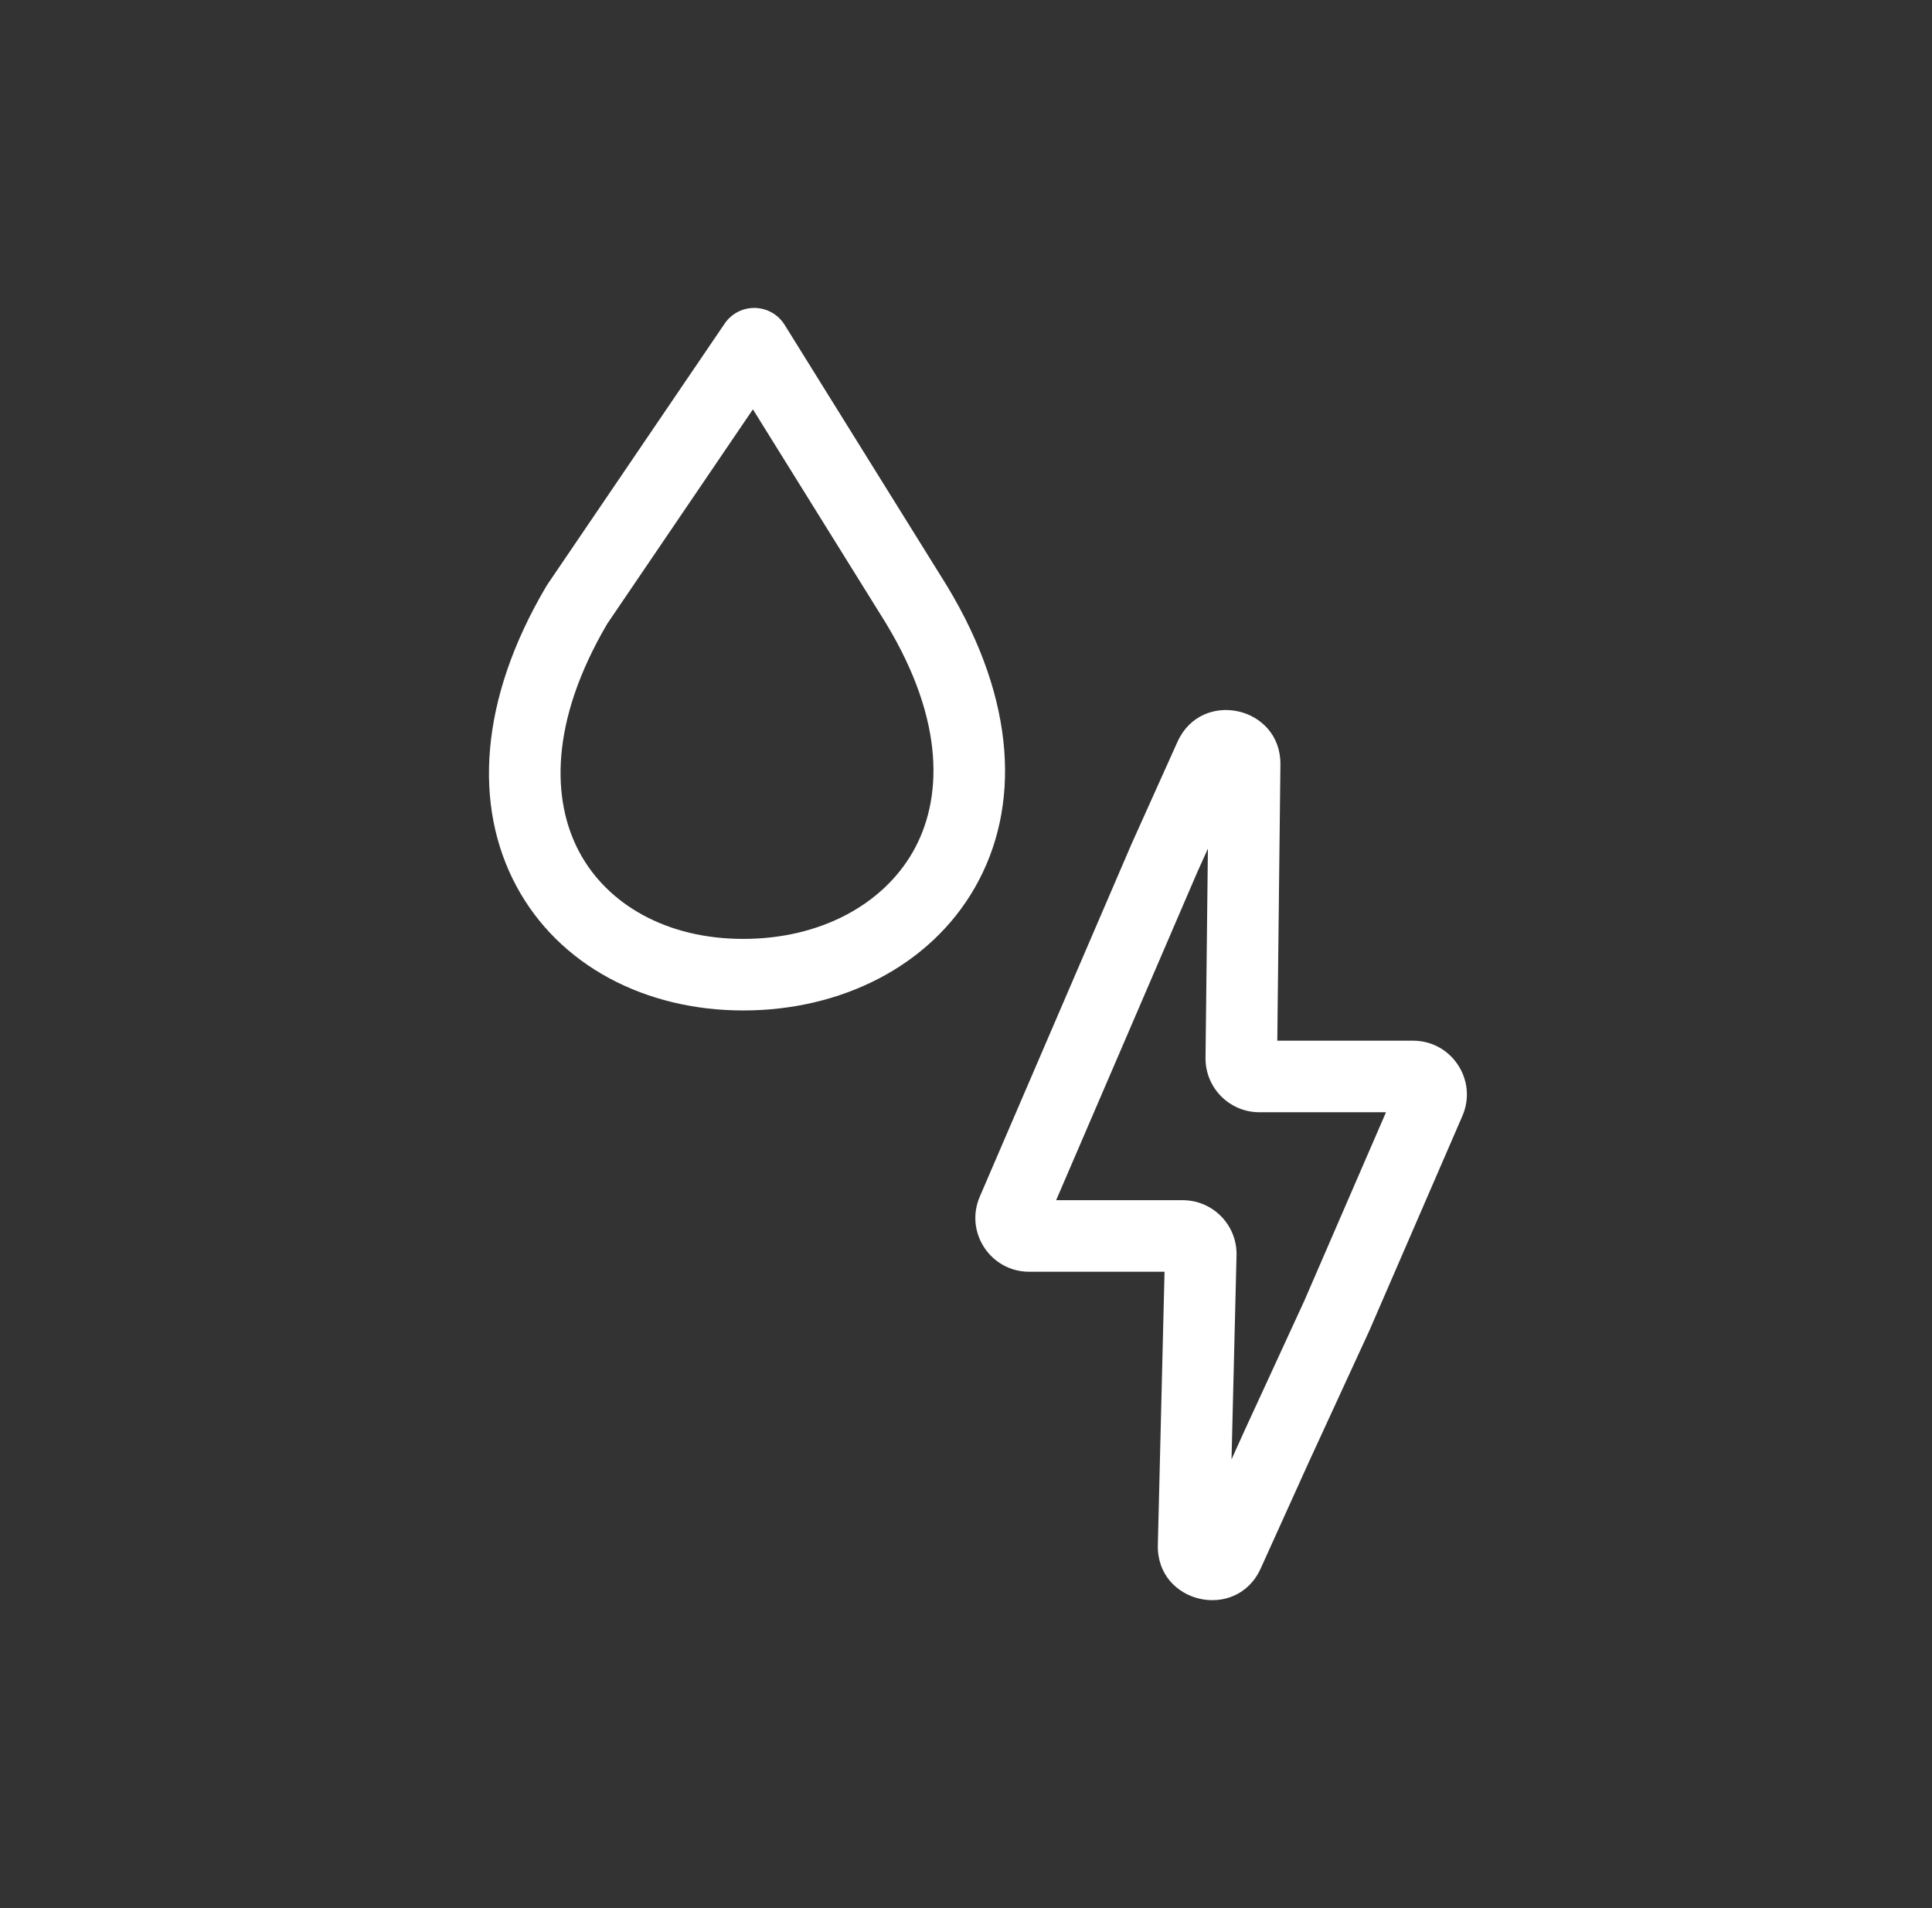 <svg width="81" height="80" viewBox="0 0 81 80" fill="none" xmlns="http://www.w3.org/2000/svg">
<rect x="0" y="0" width="81" height="80" fill="#333333" stroke="none"/>
<path fill-rule="evenodd" clip-rule="evenodd" d="M31.652 12.911C32.16 12.921 32.627 13.187 32.895 13.618L39.695 24.552L39.704 24.567C42.62 29.381 42.794 33.856 40.872 37.213C38.975 40.525 35.247 42.365 31.161 42.365C27.055 42.365 23.435 40.486 21.645 37.143C19.846 33.784 20.095 29.333 22.903 24.581C22.919 24.554 22.936 24.528 22.953 24.502L30.381 13.568C30.666 13.148 31.144 12.9 31.652 12.911ZM25.462 26.148C23.047 30.256 23.125 33.552 24.29 35.727C25.466 37.924 27.953 39.365 31.161 39.365C34.388 39.365 37.006 37.928 38.269 35.722C39.506 33.56 39.654 30.278 37.143 26.129L31.566 17.162L25.462 26.148Z" fill="white"/>
<path fill-rule="evenodd" clip-rule="evenodd" d="M49.366 31.103C50.37 28.872 53.709 29.609 53.682 32.055L53.551 43.632H59.241C60.865 43.632 61.958 45.296 61.312 46.786L57.416 55.776L54.915 61.209L54.91 61.218L52.856 65.759C51.842 68.001 48.483 67.233 48.543 64.774L48.824 53.32H43.151C41.529 53.32 40.436 51.661 41.078 50.171L47.443 35.378L49.366 31.103ZM50.642 35.58L50.188 36.587L44.279 50.32H49.585C50.854 50.32 51.873 51.365 51.842 52.633L51.632 61.187L52.185 59.964L54.677 54.553L58.109 46.632H52.799C51.543 46.632 50.528 45.605 50.542 44.349L50.642 35.58Z" fill="white"/>
</svg>
